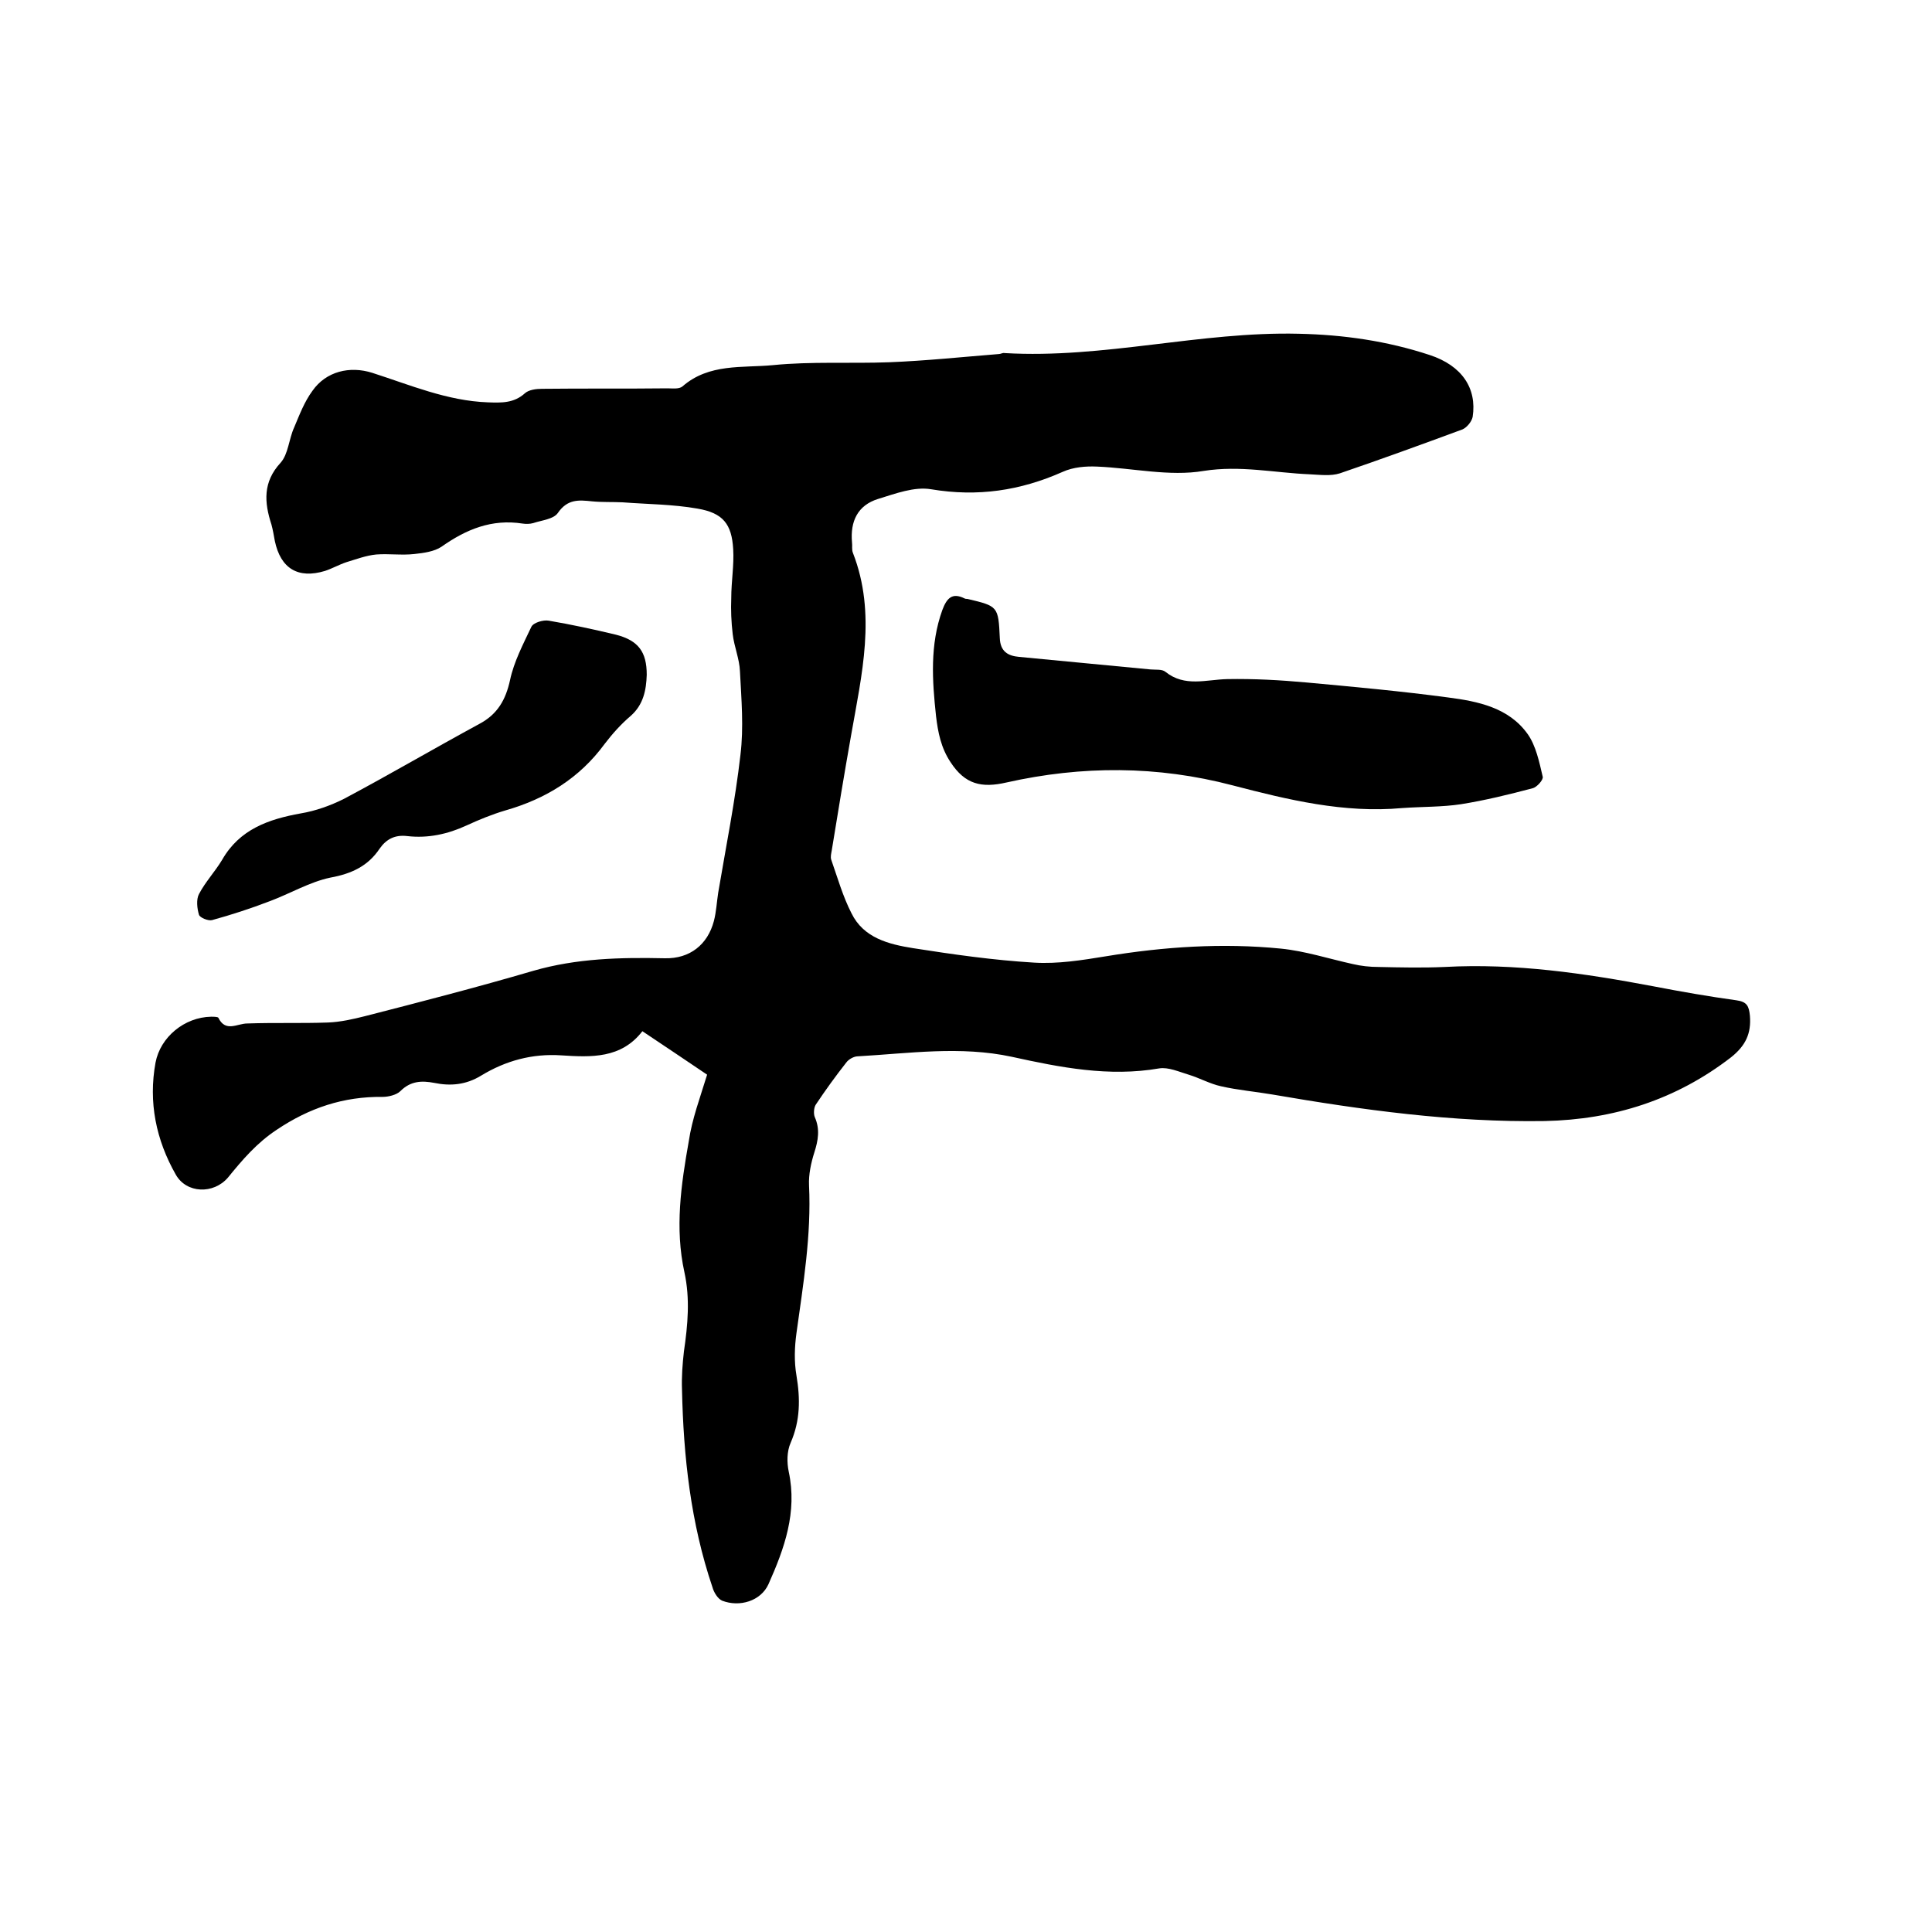 <svg enable-background="new 0 0 400 400" viewBox="0 0 400 400" xmlns="http://www.w3.org/2000/svg"><path d="m146.4 222.5c-4-2.7-8.6-5.8-13.4-9-4.4 5.7-10.6 5.4-16.8 5-6-.4-11.5 1.1-16.6 4.2-3.1 1.9-6.3 2.2-9.7 1.5-2.6-.5-4.9-.4-7 1.7-.8.8-2.5 1.2-3.7 1.2-8.1-.1-15.2 2.3-21.9 6.8-4.1 2.7-7.1 6.2-10.1 9.9-3 3.5-8.6 3.3-10.8-.6-4.1-7.2-5.7-15-4.2-23.2 1-5.3 6-9.4 11.5-9.5.5 0 1.3 0 1.5.2 1.5 3.1 3.9 1.2 6 1.2 5.6-.2 11.2 0 16.7-.2 2.6-.1 5.2-.7 7.6-1.3 11.7-3 23.3-6 34.9-9.4 9-2.6 18.1-2.8 27.3-2.6 5.1.1 8.8-2.8 10.1-7.7.5-1.9.6-4 .9-5.9 1.6-9.5 3.5-18.9 4.6-28.5.7-5.7.2-11.5-.1-17.3-.1-2.6-1.2-5.1-1.5-7.7-.3-2.5-.4-5-.3-7.5 0-3.4.6-6.8.4-10.1-.3-5.2-2.1-7.5-7.4-8.4-5.1-.9-10.3-.9-15.5-1.3-2.1-.1-4.2 0-6.3-.2-2.8-.3-5.1-.5-7.1 2.4-.9 1.3-3.3 1.5-5.1 2.1-.7.2-1.5.2-2.2.1-6.4-1-11.7 1.2-16.8 4.8-1.5 1-3.7 1.3-5.6 1.5-2.6.3-5.3-.1-7.9.1-2.1.2-4.2 1-6.2 1.6-1.5.5-2.9 1.3-4.4 1.8-5.6 1.7-9.2-.5-10.4-6.2-.2-1.1-.4-2.3-.7-3.4-1.5-4.6-1.8-8.8 1.9-12.8 1.6-1.8 1.7-4.9 2.8-7.3 1.1-2.6 2.1-5.3 3.8-7.6 2.8-4 7.7-5.2 12.4-3.7 7.8 2.5 15.5 5.8 23.9 6.1 2.8.1 5.4.2 7.7-1.9.8-.7 2.3-.9 3.5-.9 8.7-.1 17.4 0 26-.1 1 0 2.4.2 3.1-.4 5.5-4.8 12.4-3.8 18.7-4.4 8-.8 16.1-.3 24.1-.6 7.6-.3 15.2-1.1 22.7-1.7.4 0 .8-.3 1.2-.2 20.5 1.2 40.5-4.5 60.9-4 9.3.2 18.3 1.5 27.1 4.4 6.7 2.2 9.8 6.9 8.9 12.8-.2 1-1.2 2.2-2.1 2.6-8.4 3.1-16.9 6.2-25.4 9.1-1.9.6-4.1.3-6.2.2-7.3-.3-14.4-1.9-22-.7-7.1 1.2-14.7-.6-22.1-.9-2.3-.1-4.9.1-7.1 1.1-8.8 3.9-17.6 5.2-27.2 3.6-3.5-.6-7.4.9-11 2-4.2 1.3-5.8 4.6-5.4 9 .1.7-.1 1.5.2 2.2 4.9 12.6 1.8 25.2-.4 37.8-1.4 7.9-2.7 15.8-4 23.8-.1.6-.3 1.3-.1 1.9 1.3 3.7 2.4 7.6 4.2 11.1 2.5 5.1 7.7 6.4 12.7 7.2 8.3 1.3 16.7 2.5 25.1 3 4.9.3 9.9-.5 14.8-1.3 12.1-2 24.2-2.8 36.3-1.6 5 .5 9.9 2.1 14.9 3.2 1.7.4 3.5.6 5.3.6 4.6.1 9.1.2 13.7 0 14.6-.8 28.9 1.3 43.2 4 5.7 1.1 11.4 2.1 17.2 2.9 2.2.3 2.6 1.2 2.8 3.2.3 3.7-.9 6.2-3.9 8.6-11.4 8.8-24.3 12.9-38.6 13.2-19 .3-37.8-2.3-56.4-5.5-3.5-.6-7.1-.9-10.6-1.7-2.3-.5-4.4-1.7-6.7-2.4-2-.6-4.2-1.6-6.1-1.3-10.4 1.8-20.5-.2-30.5-2.4-10.7-2.3-21.3-.7-31.9-.1-.8 0-1.9.6-2.4 1.3-2.2 2.8-4.3 5.7-6.3 8.7-.4.6-.5 1.9-.2 2.6 1.1 2.5.7 4.8-.1 7.3-.7 2.2-1.2 4.6-1.1 6.8.5 10.3-1.2 20.5-2.6 30.6-.4 2.9-.5 5.9 0 8.8.8 4.8.8 9.3-1.2 13.9-.8 1.8-.8 4.1-.4 6 1.8 8.4-.9 15.9-4.2 23.3-1.6 3.5-6 4.8-9.6 3.4-.9-.4-1.7-1.7-2-2.8-4.5-13.3-6-27-6.3-40.9-.1-2.6.1-5.3.4-7.9.8-5.5 1.3-10.9.1-16.4-2-9.1-.7-18.1.9-27.1.7-4.7 2.3-8.9 3.8-13.8z"/><path d="m290.3 167.3c-12 1.1-23.6-1.7-35.1-4.7-15.6-4.1-31.2-4.1-46.8-.6-5.2 1.2-8.6.4-11.6-4.2-2-3-2.6-6.2-3-9.5-.8-7.4-1.3-14.8 1.3-22 .9-2.4 2-3.7 4.6-2.4.2.1.4.1.6.1 6.3 1.5 6.4 1.5 6.7 8.1.1 2.8 1.7 3.7 4 3.9 9.1.9 18.1 1.7 27.2 2.6 1 .1 2.4-.1 3.1.5 4 3.2 8.4 1.6 12.8 1.5 5.5-.1 10.9.2 16.4.7 9.8.9 19.6 1.8 29.3 3.1 6.2.8 12.6 2.1 16.5 7.6 1.7 2.4 2.4 5.8 3.1 8.8.2.6-1.2 2.2-2.1 2.4-4.9 1.3-9.8 2.5-14.8 3.3-3.9.6-8 .5-12.2.8z"/><path d="m133.9 139.7c-.1 3.2-.7 6.2-3.3 8.5-2 1.7-3.8 3.7-5.4 5.8-5.2 7.1-12.2 11.4-20.6 13.8-2.7.8-5.4 1.9-8 3.1-3.9 1.8-8 2.7-12.3 2.2-2.5-.3-4.3.6-5.7 2.6-2.4 3.6-5.8 5.2-10.2 6-4.3.9-8.3 3.3-12.6 4.9-3.9 1.5-7.9 2.8-11.9 3.9-.8.2-2.5-.5-2.7-1.1-.4-1.3-.6-3.2 0-4.3 1.3-2.5 3.3-4.6 4.8-7.1 3.6-6.3 9.6-8.4 16.3-9.6 3-.5 6.1-1.6 8.9-3 9.4-5 18.6-10.4 28-15.5 3.8-2 5.5-5 6.4-9.1.8-3.8 2.7-7.4 4.4-11 .4-.9 2.5-1.5 3.6-1.3 4.7.8 9.3 1.8 13.9 2.9 4.7 1.2 6.4 3.6 6.4 8.3z"/></svg>